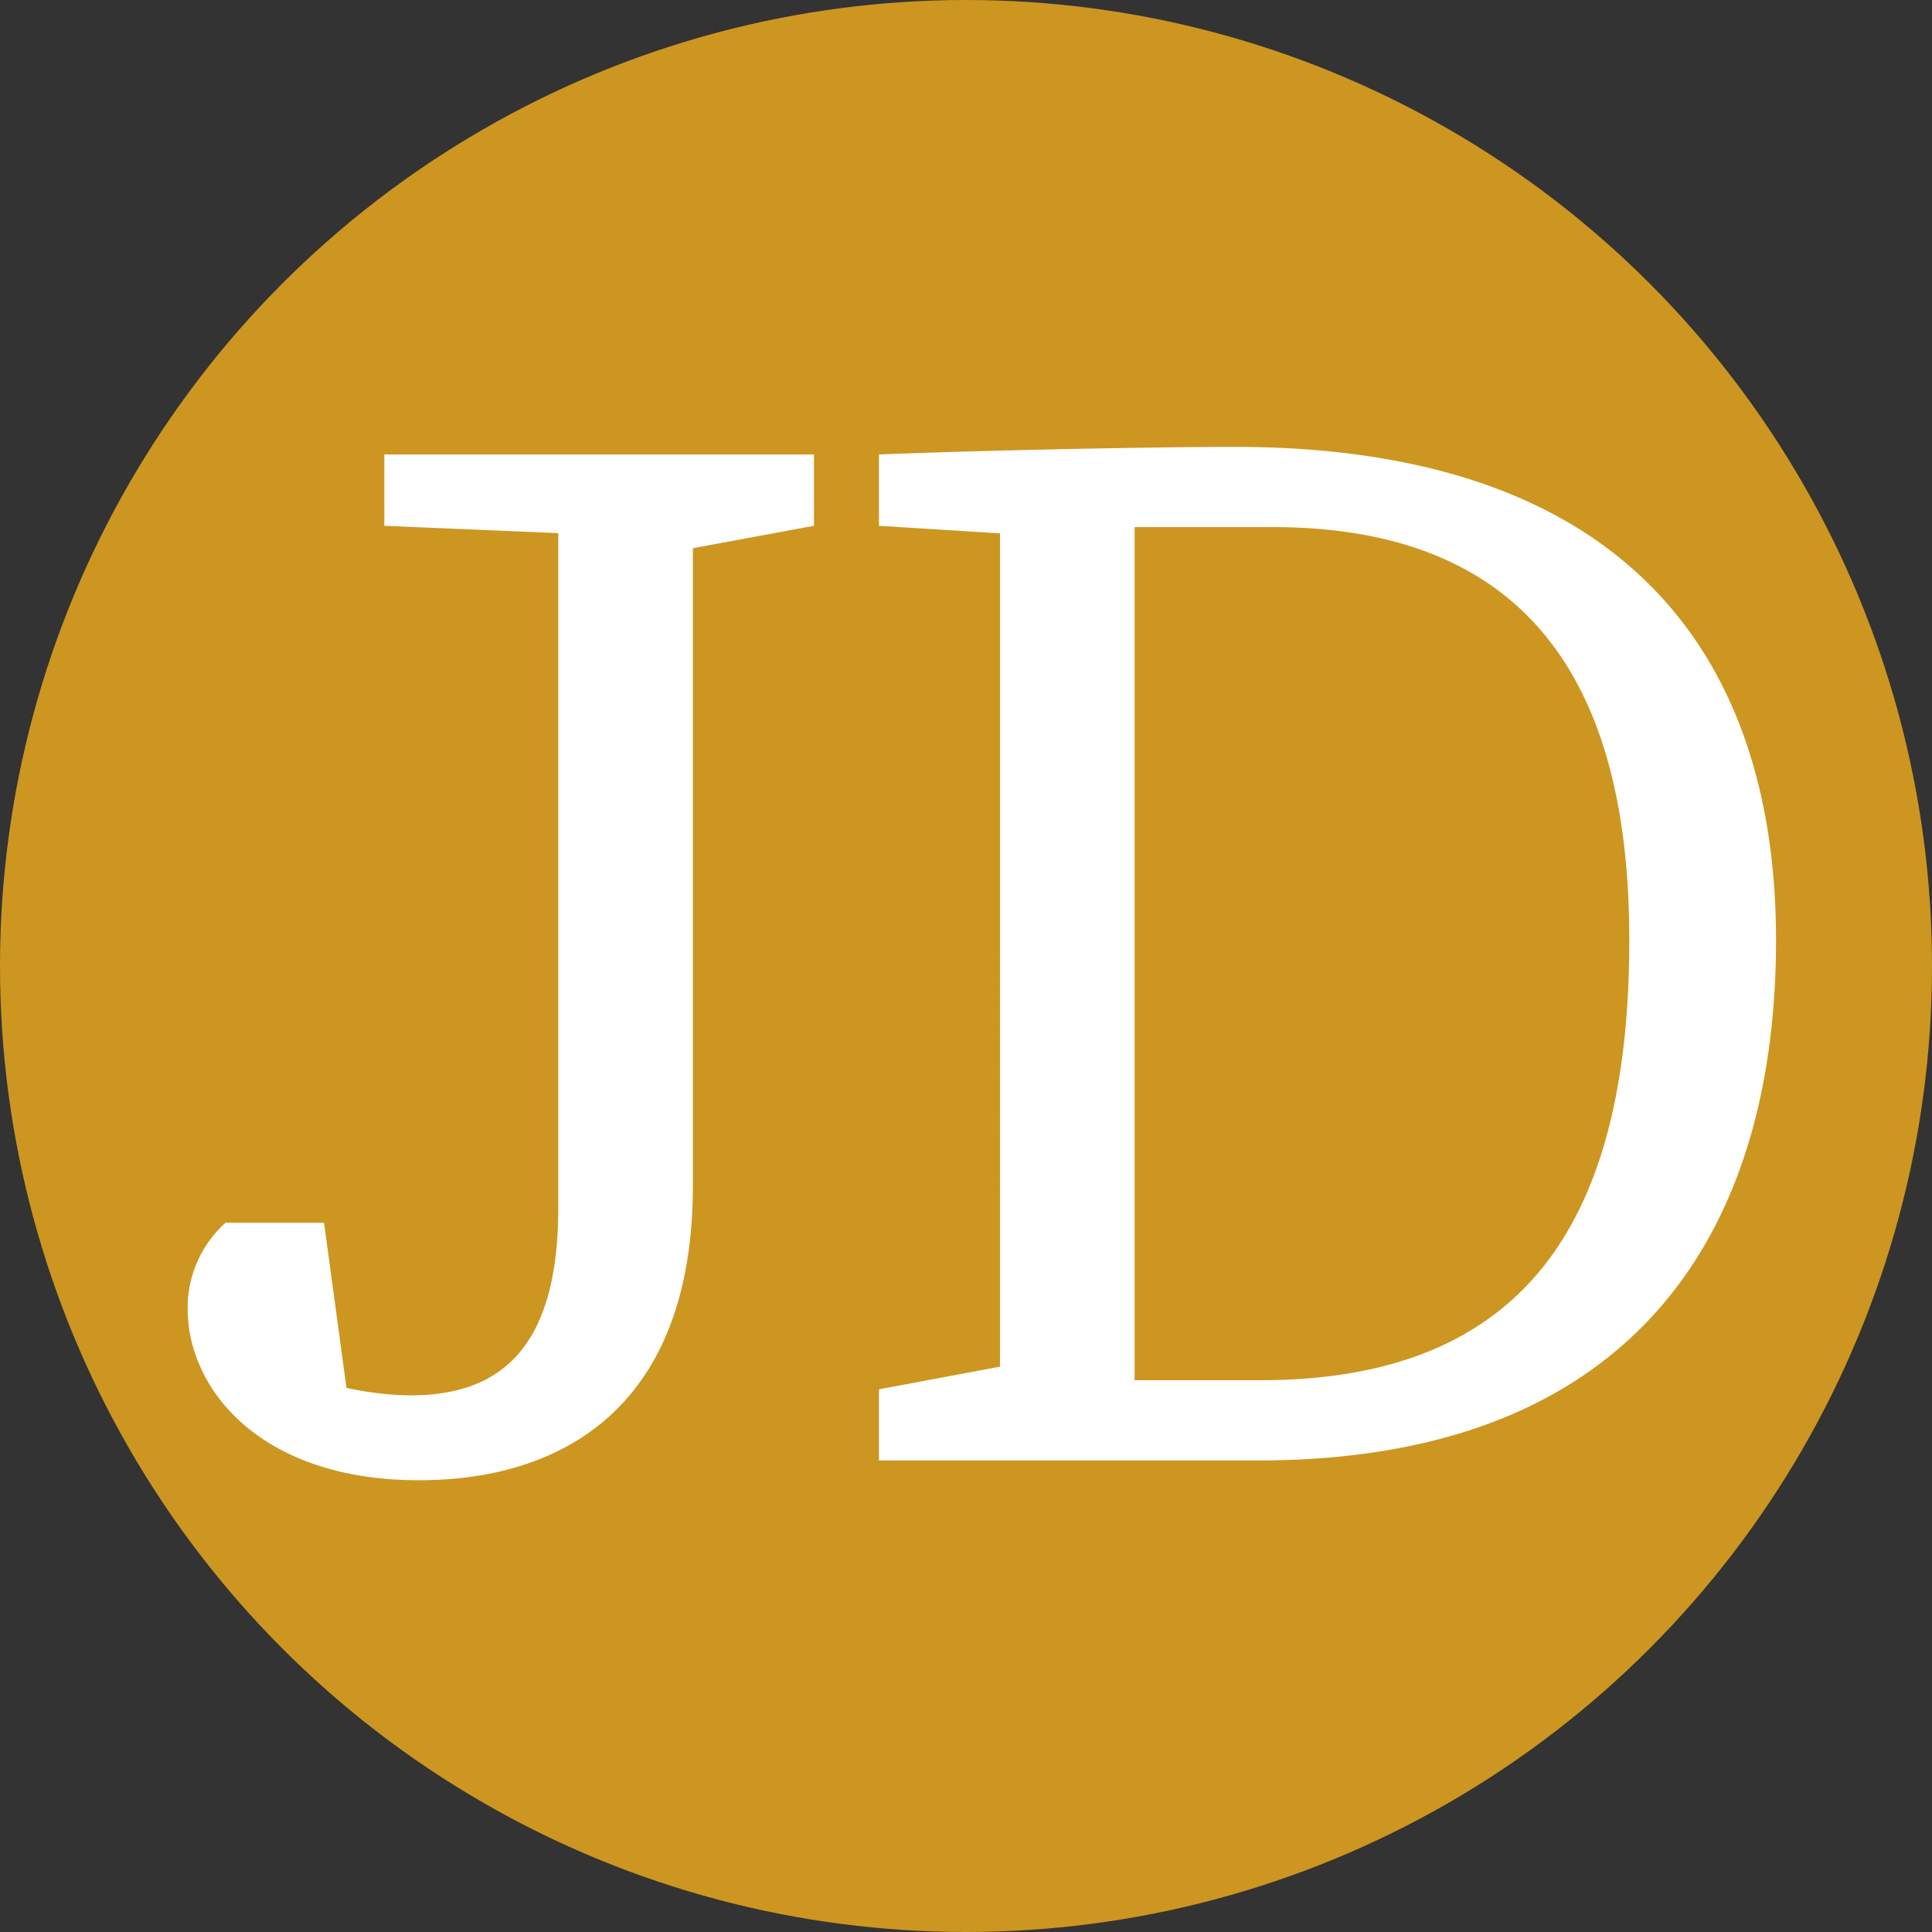<svg id="Ebene_1" data-name="Ebene 1" xmlns="http://www.w3.org/2000/svg" xmlns:xlink="http://www.w3.org/1999/xlink" viewBox="0 0 316 316"><rect x="0" y="0" width="316" height="316" fill="#333333" stroke="none"/><defs><style>.cls-1{fill:none;}.cls-2{fill:#cc9620;}.cls-3{clip-path:url(#clip-path);}.cls-4{fill:#fff;}</style><clipPath id="clip-path" transform="translate(-2 -2)"><rect class="cls-1" x="32.69" y="75.09" width="259.8" height="168.99"/></clipPath></defs><circle class="cls-2" cx="158" cy="158" r="158"/><g class="cls-3"><path class="cls-4" d="M187.58,227.75V88.21h22.51c42.56,0,58.4,26.47,58.4,67.54,0,47-17.82,72-60.38,72ZM203.91,75.09c-12.13,0-39.34.5-58.15,1.24V88l19.8,1.24V225.53l-19.8,3.71v11.63h62.11c59.87,0,84.62-35.63,84.62-85.12,0-46.26-24.5-80.66-88.58-80.66m-68.78,1.24H64.86V88L93.31,89.2V199.55c0,23.75-10.14,30.68-24.25,30.68A51.86,51.86,0,0,1,58.67,229L55,202H38.88a18.71,18.71,0,0,0-6.19,14.11c0,12.86,11.63,28,37.86,28,22.51,0,44.78-11.13,44.78-48.24V91.67L135.13,88Z" transform="translate(-2 -2)"/></g></svg>